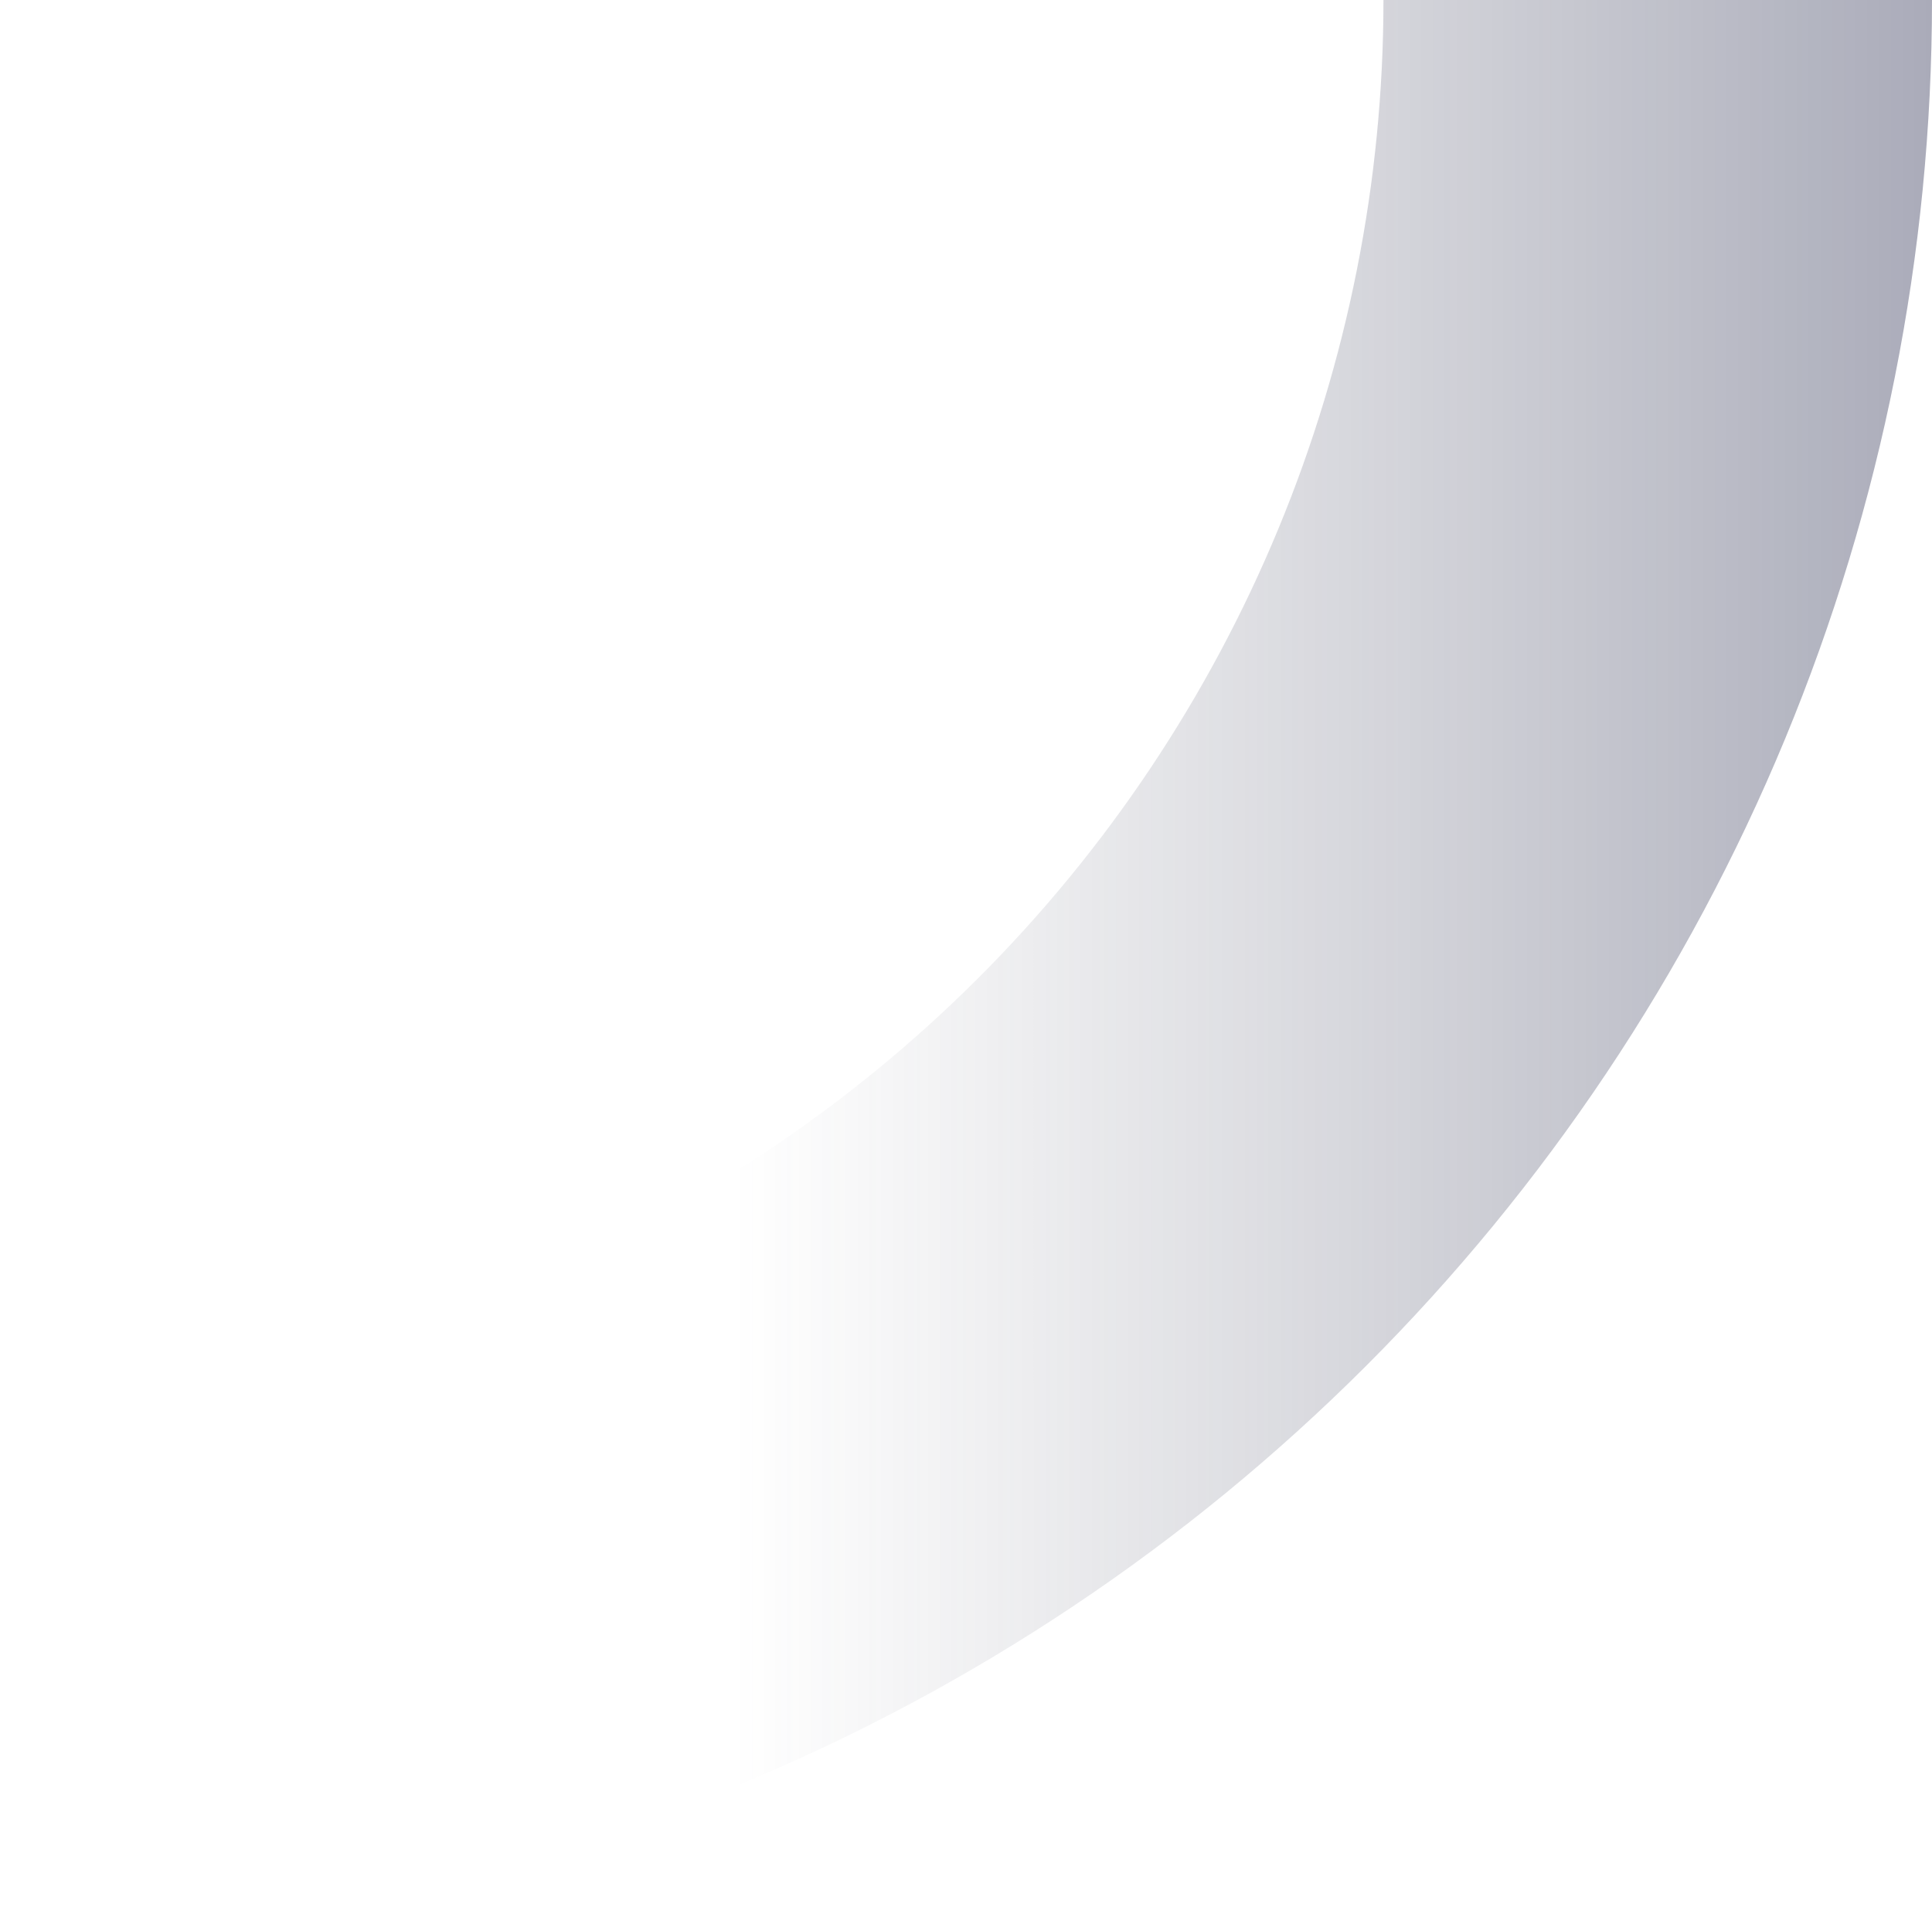 <svg width="452" height="447" viewBox="0 0 452 447" fill="none" xmlns="http://www.w3.org/2000/svg">
<path d="M452 1.53038e-06C452 59.358 440.309 118.134 417.594 172.973C394.878 227.812 361.584 277.64 319.612 319.612C277.64 361.584 227.812 394.878 172.973 417.594C118.134 440.309 59.358 452 0 452L3.05176e-05 323.665C42.504 323.665 84.592 315.293 123.861 299.027C163.13 282.762 198.811 258.921 228.866 228.866C258.921 198.811 282.762 163.13 299.027 123.861C315.293 84.592 323.665 42.504 323.665 0L452 1.53038e-06Z" fill="url(#paint0_linear_76_172)"/>
<defs>
<linearGradient id="paint0_linear_76_172" x1="452" y1="226" x2="0" y2="226" gradientUnits="userSpaceOnUse">
<stop stop-color="#2A2E51" stop-opacity="0.4"/>
<stop offset="0.62" stop-color="#4E5061" stop-opacity="0"/>
</linearGradient>
</defs>
</svg>
